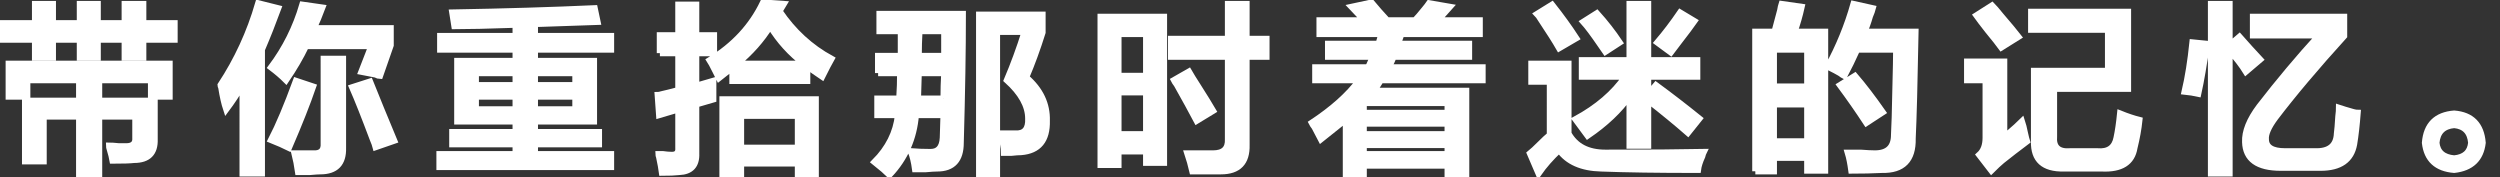 <?xml version="1.0" encoding="utf-8"?>
<!-- Generator: Adobe Illustrator 16.2.1, SVG Export Plug-In . SVG Version: 6.00 Build 0)  -->
<!DOCTYPE svg PUBLIC "-//W3C//DTD SVG 1.1//EN" "http://www.w3.org/Graphics/SVG/1.1/DTD/svg11.dtd">
<svg version="1.1" id="レイヤー_1" xmlns="http://www.w3.org/2000/svg" xmlns:xlink="http://www.w3.org/1999/xlink" x="0px"
	 y="0px" width="521.5px" height="37px" viewBox="0 0 521.5 37" enable-background="new 0 0 521.5 37" xml:space="preserve">
<rect x="0" y="0" width="521.5" height="37" fill="#333333" stroke="none"/>
<path fill="#FFFFFF" stroke="#FFFFFF" stroke-width="1.3" stroke-miterlimit="10" d="M0.635,8.264V4.85h6.68V0.842h3.711V4.85h5.641
	V0.842h3.711V4.85h5.641V0.842h3.859V4.85h6.531v3.414h-6.531v3.711h-3.859V8.264h-5.641v3.711h-3.711V8.264h-5.641v3.711H7.314
	V8.264H0.635z M1.822,20.139v-6.828h33.547v6.828H31.51v-3.414H5.682v3.414H1.822z M5.236,33.646V21.029h11.281v-3.117h4.156v3.117
	h11.578v8.016c0.098,2.871-1.336,4.305-4.305,4.305c-0.793,0.098-2.277,0.148-4.453,0.148c-0.1-0.594-0.297-1.387-0.594-2.375
	c-0.1-0.297-0.148-0.543-0.148-0.742c0.395,0,1.088,0.051,2.078,0.148c0.691,0,1.188,0,1.484,0c1.385,0,2.027-0.594,1.93-1.781
	v-4.453h-7.57v12.023h-4.156V24.295H9.096v9.352H5.236z"/>
<path fill="#FFFFFF" stroke="#FFFFFF" stroke-width="1.3" stroke-miterlimit="10" d="M47.198,22.811
	c-0.396-1.188-0.742-2.721-1.039-4.602c-0.1-0.197-0.148-0.346-0.148-0.445c3.463-5.244,6.086-10.934,7.867-17.07l4.156,1.039
	c-1.09,2.969-2.227,5.84-3.414,8.609V36.17h-4.008V17.615C49.522,19.496,48.386,21.229,47.198,22.811z M79.261,15.834
	c-0.199,0-0.496-0.098-0.891-0.297c-1.387-0.297-2.375-0.494-2.969-0.594L77.479,9.6H63.823c-1.09,2.277-2.475,4.652-4.156,7.125
	c-0.891-0.891-1.93-1.781-3.117-2.672c2.969-3.957,5.145-8.312,6.531-13.062l4.156,0.594c-0.594,1.584-1.188,3.02-1.781,4.305
	h16.031v3.562L79.261,15.834z M60.261,30.826c-0.99-0.494-2.227-1.039-3.711-1.633c1.582-3.066,3.314-7.174,5.195-12.32l3.562,1.188
	C64.12,21.525,62.437,25.779,60.261,30.826z M62.19,35.873c-0.199-1.387-0.445-2.672-0.742-3.859c1.188,0,2.473,0,3.859,0
	c1.582,0.098,2.324-0.594,2.227-2.078V12.271h4.008v18.555c0.098,3.266-1.484,4.898-4.75,4.898c-0.396,0-1.139,0.049-2.227,0.148
	C63.476,35.873,62.685,35.873,62.19,35.873z M78.37,30.678c-0.1-0.395-0.297-0.939-0.594-1.633
	c-1.781-4.75-3.217-8.361-4.305-10.836l3.711-1.188c1.385,3.465,3.066,7.57,5.047,12.32L78.37,30.678z"/>
<path fill="#FFFFFF" stroke="#FFFFFF" stroke-width="1.3" stroke-miterlimit="10" d="M94.8,5.443l-0.445-2.82
	c10.984-0.197,20.879-0.494,29.688-0.891l0.594,2.82c-2.871,0.1-7.225,0.248-13.062,0.445v2.523h15.883v2.82h-15.883v2.375h12.32
	v12.617h-12.32v2.227h13.359v2.523h-13.359v2.078h15.883v2.672H91.683v-2.672h15.883v-2.078H94.354v-2.523h13.211v-2.227H95.394
	V12.717h12.172v-2.375H91.831v-2.82h15.734V5.146C101.726,5.346,97.472,5.443,94.8,5.443z M99.253,15.24v2.523h8.312V15.24H99.253z
	 M99.253,20.139v2.672h8.312v-2.672H99.253z M120.034,15.24h-8.461v2.523h8.461V15.24z M111.573,20.139v2.672h8.461v-2.672H111.573z
	"/>
<path fill="#FFFFFF" stroke="#FFFFFF" stroke-width="1.3" stroke-miterlimit="10" d="M137.652,11.084V7.373h3.859V0.99h3.711v6.383
	h3.711v3.711h-3.711v6.828l3.562-1.039c0,1.484,0,2.771,0,3.859l-3.562,1.039v10.242c0.098,2.473-1.09,3.76-3.562,3.859
	c-0.891,0.098-2.078,0.148-3.562,0.148c-0.1-0.793-0.297-1.881-0.594-3.266c-0.1-0.297-0.148-0.496-0.148-0.594
	c0.197,0,0.494,0,0.891,0c0.691,0.098,1.236,0.148,1.633,0.148c1.188,0.098,1.73-0.395,1.633-1.484v-8.016l-4.008,1.188
	l-0.297-4.156c0.197,0,0.445-0.049,0.742-0.148c0.891-0.197,2.078-0.494,3.562-0.89v-7.719H137.652z M171.496,15.982
	c-1.188-0.791-2.227-1.533-3.117-2.227v3.117h-15.586v-2.82c-0.891,0.693-1.832,1.436-2.82,2.227
	c-0.1-0.197-0.348-0.691-0.742-1.484c-0.594-1.188-0.99-1.93-1.188-2.227c5.047-3.066,8.758-7.074,11.133-12.023l4.305,0.297
	l-0.891,1.484c2.869,4.256,6.48,7.57,10.836,9.945C173.029,12.965,172.387,14.201,171.496,15.982z M150.715,36.318V20.732h19.445
	v15.586h-3.711v-2.227h-11.875v2.227H150.715z M160.66,5.443c-1.781,2.871-4.107,5.492-6.977,7.867h14.102
	C164.914,11.135,162.539,8.512,160.66,5.443z M154.574,24.146v6.68h11.875v-6.68H154.574z"/>
<path fill="#FFFFFF" stroke="#FFFFFF" stroke-width="1.3" stroke-miterlimit="10" d="M183.176,15.24v-3.562h4.75V6.482h-4.453V2.92
	h17.367c0,7.422-0.148,16.379-0.445,26.867c0,3.562-1.633,5.344-4.898,5.344c-0.496,0-1.287,0.049-2.375,0.148
	c-1.09,0-1.832,0-2.227,0c-0.199-1.484-0.496-2.723-0.891-3.711c1.285,0.1,2.572,0.148,3.859,0.148
	c1.781,0.1,2.721-0.891,2.82-2.969l0.148-4.75h-5.789c-0.396,4.85-2.227,9.004-5.492,12.469c-0.594-0.594-1.633-1.484-3.117-2.672
	c2.869-2.869,4.502-6.135,4.898-9.797h-4.305v-3.414h4.602c0-0.297,0-0.494,0-0.594c0.098-1.384,0.148-2.969,0.148-4.75H183.176z
	 M196.832,20.584c0-1.781,0.049-3.562,0.148-5.344h-5.344l-0.148,4.898v0.148c-0.1,0.1-0.148,0.199-0.148,0.297H196.832z
	 M196.98,6.482h-5.195c-0.1,1.781-0.148,3.514-0.148,5.195h5.344C196.98,9.699,196.98,7.967,196.98,6.482z M204.254,36.318V3.068
	h13.211v3.711c-1.09,3.465-2.227,6.582-3.414,9.352c2.969,2.575,4.402,5.592,4.305,9.055c0.098,4.059-1.684,6.234-5.344,6.531
	c-0.496,0-1.188,0.051-2.078,0.148c-0.693,0-1.188,0-1.484,0c0-1.088-0.248-2.424-0.742-4.008c0.791,0,1.83,0,3.117,0
	c1.879,0.1,2.77-0.939,2.672-3.117c0-2.672-1.484-5.344-4.453-8.016c1.385-3.266,2.621-6.629,3.711-10.094h-5.789v29.688H204.254z"
	/>
<path fill="#FFFFFF" stroke="#FFFFFF" stroke-width="1.3" stroke-miterlimit="10" d="M229.591,34.389V3.514h13.211v30.43h-3.711
	v-2.375h-5.789v2.82H229.591z M233.302,7.076v8.758h5.789V7.076H233.302z M233.302,19.248v8.758h5.789v-8.758H233.302z
	 M244.286,11.826V8.115h11.875V0.842h3.859v7.273h4.156v3.711h-4.156v18.406c0.098,3.66-1.684,5.492-5.344,5.492
	c-1.881,0-3.859,0-5.938,0c-0.297-1.287-0.645-2.523-1.039-3.711c1.682,0,3.463,0,5.344,0c2.176,0,3.215-0.988,3.117-2.969V11.826
	H244.286z M249.63,25.186c-0.99-1.879-2.375-4.402-4.156-7.57c-0.297-0.395-0.496-0.691-0.594-0.891l3.117-1.781
	c0.395,0.693,1.039,1.732,1.93,3.117c1.385,2.178,2.424,3.859,3.117,5.047L249.63,25.186z"/>
<path fill="#FFFFFF" stroke="#FFFFFF" stroke-width="1.3" stroke-miterlimit="10" d="M275.263,7.076v-2.82h9.352l-2.672-2.82
	l4.156-0.891c0.988,1.188,2.078,2.426,3.266,3.711h5.789c0.494-0.494,1.137-1.236,1.93-2.227c0.494-0.594,0.84-1.039,1.039-1.336
	l4.305,0.742l-2.523,2.82h8.758v2.82h-16.328l-0.742,2.078h14.844v2.672H290.7c-0.1,0.199-0.248,0.545-0.445,1.039
	c-0.297,0.496-0.496,0.891-0.594,1.188h19.594v2.672h-21.227c-0.396,0.693-0.891,1.436-1.484,2.227h19.297v17.367h-3.859v-1.781
	h-17.516v1.781h-3.711v-11.43c-1.584,1.287-3.316,2.672-5.195,4.156c-0.297-0.594-0.742-1.434-1.336-2.523
	c-0.297-0.395-0.496-0.691-0.594-0.891c4.354-2.869,7.668-5.838,9.945-8.906h-9.203v-2.672h10.984
	c0.197-0.297,0.395-0.691,0.594-1.188c0.297-0.494,0.494-0.84,0.594-1.039h-9.5V9.154h10.539l0.594-2.078H275.263z M284.466,21.475
	v2.078h17.516v-2.078H284.466z M284.466,25.779v2.227h17.516v-2.227H284.466z M284.466,30.232v1.93h17.516v-1.93H284.466z"/>
<path fill="#FFFFFF" stroke="#FFFFFF" stroke-width="1.3" stroke-miterlimit="10" d="M320.936,36.17l-1.781-4.156
	c0.494-0.395,1.188-1.039,2.078-1.93s1.582-1.533,2.078-1.93V17.021h-3.859v-3.711h7.719v14.547
	c1.484,2.672,4.057,4.008,7.719,4.008c9.004,0,15.832-0.049,20.484-0.148c-0.1,0.199-0.199,0.494-0.297,0.891
	c-0.496,1.088-0.793,2.027-0.891,2.82c-8.312,0-15.043-0.1-20.188-0.297c-4.059-0.1-6.977-1.387-8.758-3.859
	C323.557,32.854,322.123,34.486,320.936,36.17z M325.24,10.045c-0.793-1.385-2.078-3.414-3.859-6.086
	c-0.297-0.494-0.545-0.84-0.742-1.039l3.117-1.93c1.879,2.375,3.562,4.701,5.047,6.977L325.24,10.045z M329.99,15.982v-3.414h9.945
	V0.842h3.859v11.727h10.242v3.414h-10.242v3.711l1.633-1.93c2.969,2.178,5.986,4.504,9.055,6.977l-2.375,2.969
	c-2.375-2.078-5.146-4.354-8.312-6.828v9.5h-3.859V19.99c-2.078,2.969-4.998,5.74-8.758,8.312c-0.793-1.088-1.633-2.227-2.523-3.414
	c4.551-2.473,8.016-5.441,10.391-8.906H329.99z M334.889,10.787c-0.199-0.297-0.545-0.791-1.039-1.484
	c-1.484-2.176-2.672-3.76-3.562-4.75l2.82-1.781c1.781,1.98,3.363,4.008,4.75,6.086L334.889,10.787z M348.545,10.936l-2.82-2.078
	c1.682-1.979,3.266-4.057,4.75-6.234l2.969,1.781c-0.693,0.99-1.732,2.375-3.117,4.156C349.533,9.65,348.939,10.441,348.545,10.936z
	"/>
<path fill="#FFFFFF" stroke="#FFFFFF" stroke-width="1.3" stroke-miterlimit="10" d="M366.163,35.725V6.631h4.008
	c0.297-1.088,0.691-2.572,1.188-4.453c0.098-0.594,0.197-1.039,0.297-1.336l4.156,0.594c-0.396,1.781-0.891,3.514-1.484,5.195h6.383
	v28.945h-3.711v-2.672h-6.977v2.82H366.163z M370.022,10.342v7.719h6.977v-7.719H370.022z M370.022,21.771v7.719h6.977v-7.719
	H370.022z M386.202,35.576c-0.199-1.484-0.445-2.723-0.742-3.711c0.594,0,1.484,0,2.672,0c1.285,0.1,2.275,0.148,2.969,0.148
	c2.672,0,4.008-1.285,4.008-3.859c0.098-1.582,0.197-4.947,0.297-10.094c0.098-3.66,0.148-6.234,0.148-7.719h-8.164
	c-0.891,1.98-1.781,3.811-2.672,5.492c-0.199-0.098-0.496-0.297-0.891-0.594c-0.496-0.297-1.336-0.742-2.523-1.336
	c2.275-4.156,4.057-8.51,5.344-13.062l4.008,0.891c-0.1,0.396-0.297,0.941-0.594,1.633c-0.396,1.387-0.793,2.475-1.188,3.266h10.688
	c-0.199,10.787-0.396,18.209-0.594,22.266c0.098,4.453-2.029,6.629-6.383,6.531C390.604,35.525,388.478,35.576,386.202,35.576z
	 M389.319,25.631c-1.684-2.572-3.514-5.195-5.492-7.867l3.117-1.93c1.781,2.078,3.711,4.602,5.789,7.57L389.319,25.631z"/>
<path fill="#FFFFFF" stroke="#FFFFFF" stroke-width="1.3" stroke-miterlimit="10" d="M415.397,35.576l-2.523-3.266
	c0.891-0.791,1.336-1.979,1.336-3.562V16.725h-3.859v-3.859h7.719V28.6c0.197-0.098,0.445-0.297,0.742-0.594
	c1.385-1.188,2.375-2.078,2.969-2.672c0.197,0.594,0.395,1.387,0.594,2.375c0.197,0.891,0.346,1.484,0.445,1.781
	c-1.98,1.484-3.711,2.82-5.195,4.008C417.03,33.992,416.288,34.686,415.397,35.576z M417.476,9.896
	c-0.496-0.691-1.436-1.879-2.82-3.562c-1.09-1.385-1.881-2.424-2.375-3.117l3.266-2.078c0.395,0.396,0.988,1.09,1.781,2.078
	c1.781,2.078,3.018,3.562,3.711,4.453L417.476,9.896z M430.538,35.131c-4.256,0.098-6.334-1.781-6.234-5.641V14.795h15.438V6.186
	H423.71V2.475h20.188v16.032H428.46v9.945c-0.199,2.277,0.939,3.316,3.414,3.117h5.641c2.275,0.199,3.611-0.742,4.008-2.82
	c0.297-1.385,0.543-3.066,0.742-5.047c1.484,0.594,2.82,1.039,4.008,1.336c-0.199,1.881-0.545,3.811-1.039,5.789
	c-0.496,3.066-2.771,4.502-6.828,4.305H430.538z"/>
<path fill="#FFFFFF" stroke="#FFFFFF" stroke-width="1.3" stroke-miterlimit="10" d="M458.547,19.545
	c-0.891-0.197-1.832-0.346-2.82-0.445c0.691-2.969,1.236-6.383,1.633-10.242l2.969,0.297
	C459.734,13.41,459.141,16.873,458.547,19.545z M468.492,14.943c-0.793-1.285-1.93-2.77-3.414-4.453v25.68h-3.859V0.842h3.859v8.609
	l2.078-1.781c1.484,1.684,2.918,3.266,4.305,4.75L468.492,14.943z M475.766,34.982c-4.85,0-7.324-1.781-7.422-5.344
	c-0.1-2.176,0.891-4.65,2.969-7.422c4.057-5.244,8.213-10.191,12.469-14.844h-13.805V3.514h19v4.008
	c-5.84,6.434-10.639,12.123-14.398,17.07c-1.387,1.881-2.029,3.365-1.93,4.453c0,1.684,1.336,2.523,4.008,2.523h6.234
	c2.969,0.1,4.502-1.137,4.602-3.711c0.098-0.691,0.197-1.879,0.297-3.562c0.098-0.791,0.148-1.385,0.148-1.781
	c0.594,0.199,1.582,0.496,2.969,0.891c0.395,0.1,0.691,0.148,0.891,0.148c-0.199,2.574-0.445,4.75-0.742,6.531
	c-0.594,3.266-2.92,4.898-6.977,4.898H475.766z"/>
<path fill="#FFFFFF" stroke="#FFFFFF" stroke-width="1.3" stroke-miterlimit="10" d="M505.852,29.787
	c0.297-3.76,2.324-5.789,6.086-6.086c3.66,0.297,5.641,2.326,5.938,6.086c-0.396,3.363-2.375,5.244-5.938,5.641
	C508.275,35.131,506.246,33.25,505.852,29.787z M508.227,29.787c0.197,1.98,1.434,3.066,3.711,3.266
	c2.176-0.199,3.363-1.285,3.562-3.266c-0.199-2.275-1.387-3.512-3.562-3.711C509.66,26.275,508.424,27.512,508.227,29.787z"/>
</svg>
